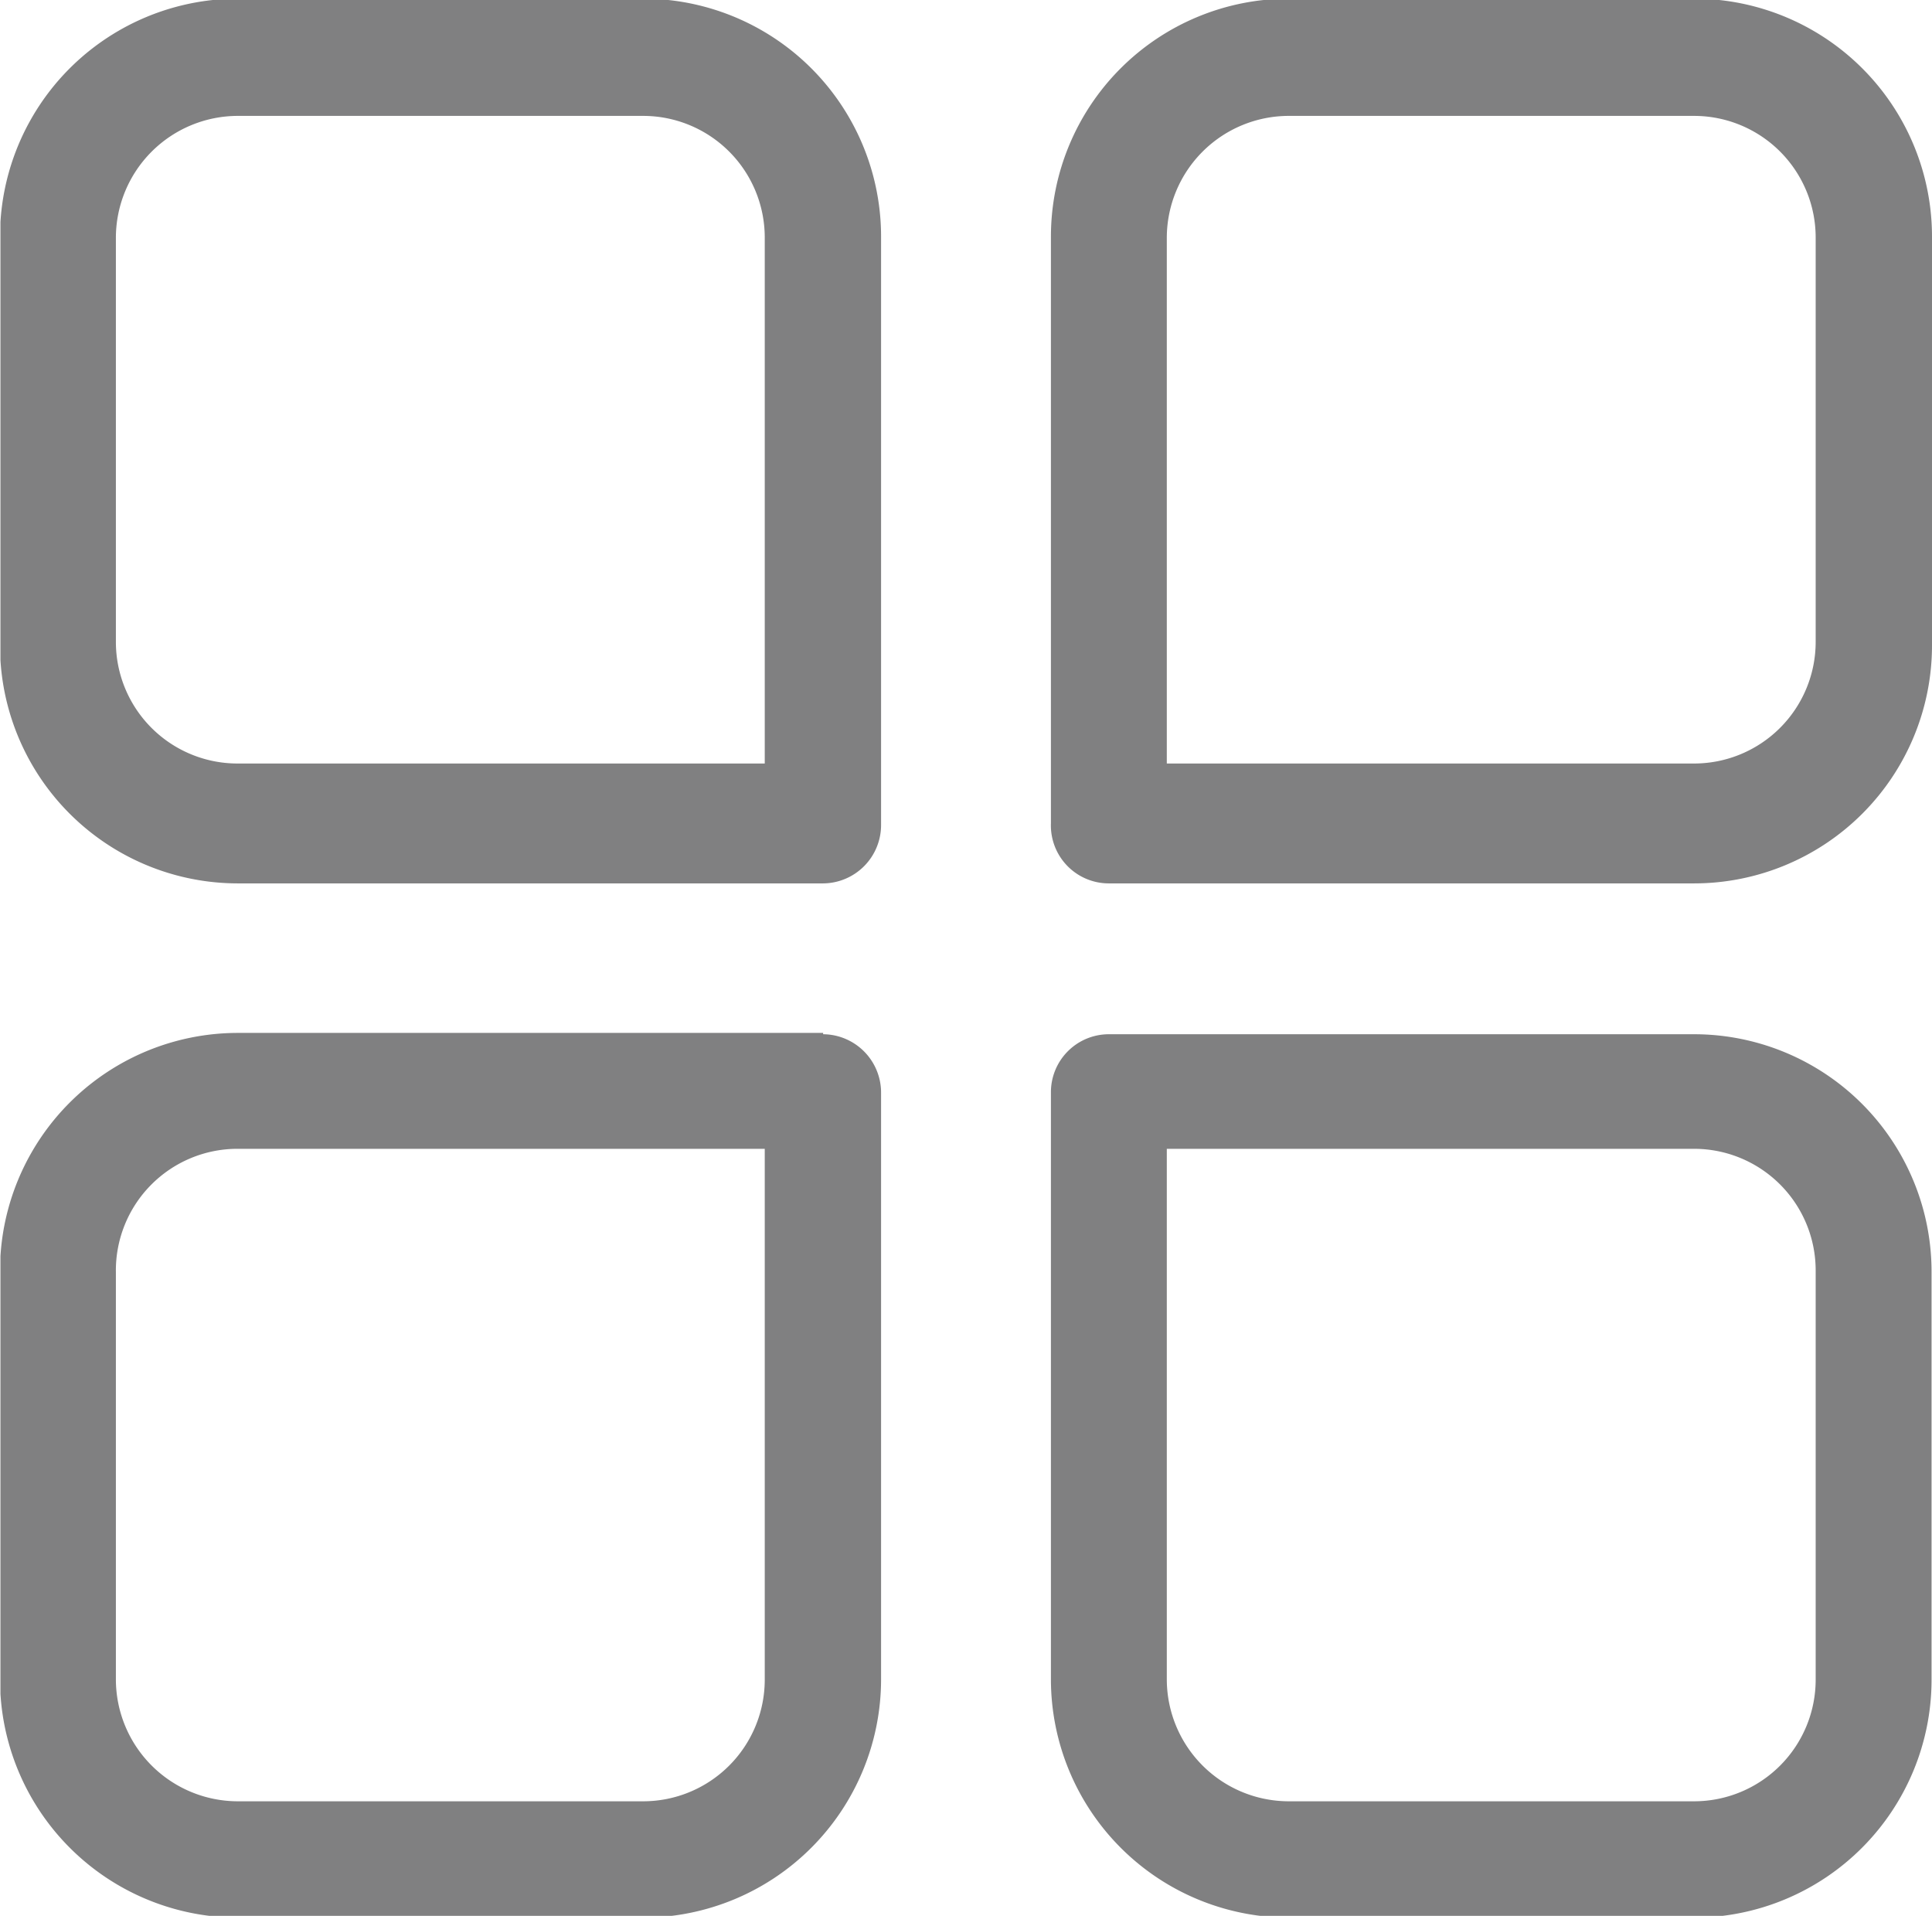 <svg xmlns="http://www.w3.org/2000/svg" xmlns:xlink="http://www.w3.org/1999/xlink" viewBox="0 0 43.68 43.31"><defs><style>.cls-1{fill:none;}.cls-2{clip-path:url(#clip-path);}.cls-3{fill:#808081;}</style><clipPath id="clip-path" transform="translate(0 -0.03)"><rect id="_Clipping_Path_" data-name="&lt;Clipping Path&gt;" class="cls-1" x="0.01" width="43.7" height="43.39"/></clipPath></defs><title>Asset 4</title><g id="Layer_2" data-name="Layer 2"><g id="图层_1" data-name="图层 1"><g id="_Group_" data-name="&lt;Group&gt;"><g id="_Clip_Group_" data-name="&lt;Clip Group&gt;"><g class="cls-2"><path id="_Compound_Path_" data-name="&lt;Compound Path&gt;" class="cls-3" d="M14.54,0H5.37A5.38,5.38,0,0,0,0,5.4v9.17A5.38,5.38,0,0,0,5.37,20H18.61a1.32,1.32,0,0,0,1.31-1.32V5.4A5.38,5.38,0,0,0,14.54,0Zm2.75,17.29H5.37a2.75,2.75,0,0,1-2.75-2.75V5.4A2.76,2.76,0,0,1,5.37,2.65h9.17A2.75,2.75,0,0,1,17.29,5.4Zm1.32,6.09H5.37A5.38,5.38,0,0,0,0,28.79V38a5.39,5.39,0,0,0,5.37,5.38h9.17A5.39,5.39,0,0,0,19.92,38V24.73a1.32,1.32,0,0,0-1.31-1.32ZM17.29,38a2.75,2.75,0,0,1-2.75,2.75H5.37A2.76,2.76,0,0,1,2.62,38V28.79A2.75,2.75,0,0,1,5.37,26H17.29ZM38.3,0H29.13a5.38,5.38,0,0,0-5.37,5.38V18.64A1.31,1.31,0,0,0,25.07,20H38.3a5.38,5.38,0,0,0,5.38-5.37V5.4A5.38,5.38,0,0,0,38.3,0Zm2.75,14.54a2.75,2.75,0,0,1-2.75,2.75H26.38V5.4a2.76,2.76,0,0,1,2.75-2.75H38.3A2.75,2.75,0,0,1,41.05,5.4ZM38.3,23.41H25.07a1.31,1.31,0,0,0-1.31,1.32V38a5.39,5.39,0,0,0,5.37,5.38H38.3A5.38,5.38,0,0,0,43.67,38V28.79a5.37,5.37,0,0,0-5.37-5.38ZM41.05,38a2.75,2.75,0,0,1-2.75,2.75H29.13A2.76,2.76,0,0,1,26.38,38V26H38.3a2.75,2.75,0,0,1,2.75,2.75Z" transform="translate(0 -0.03)"/></g></g></g></g></g></svg>